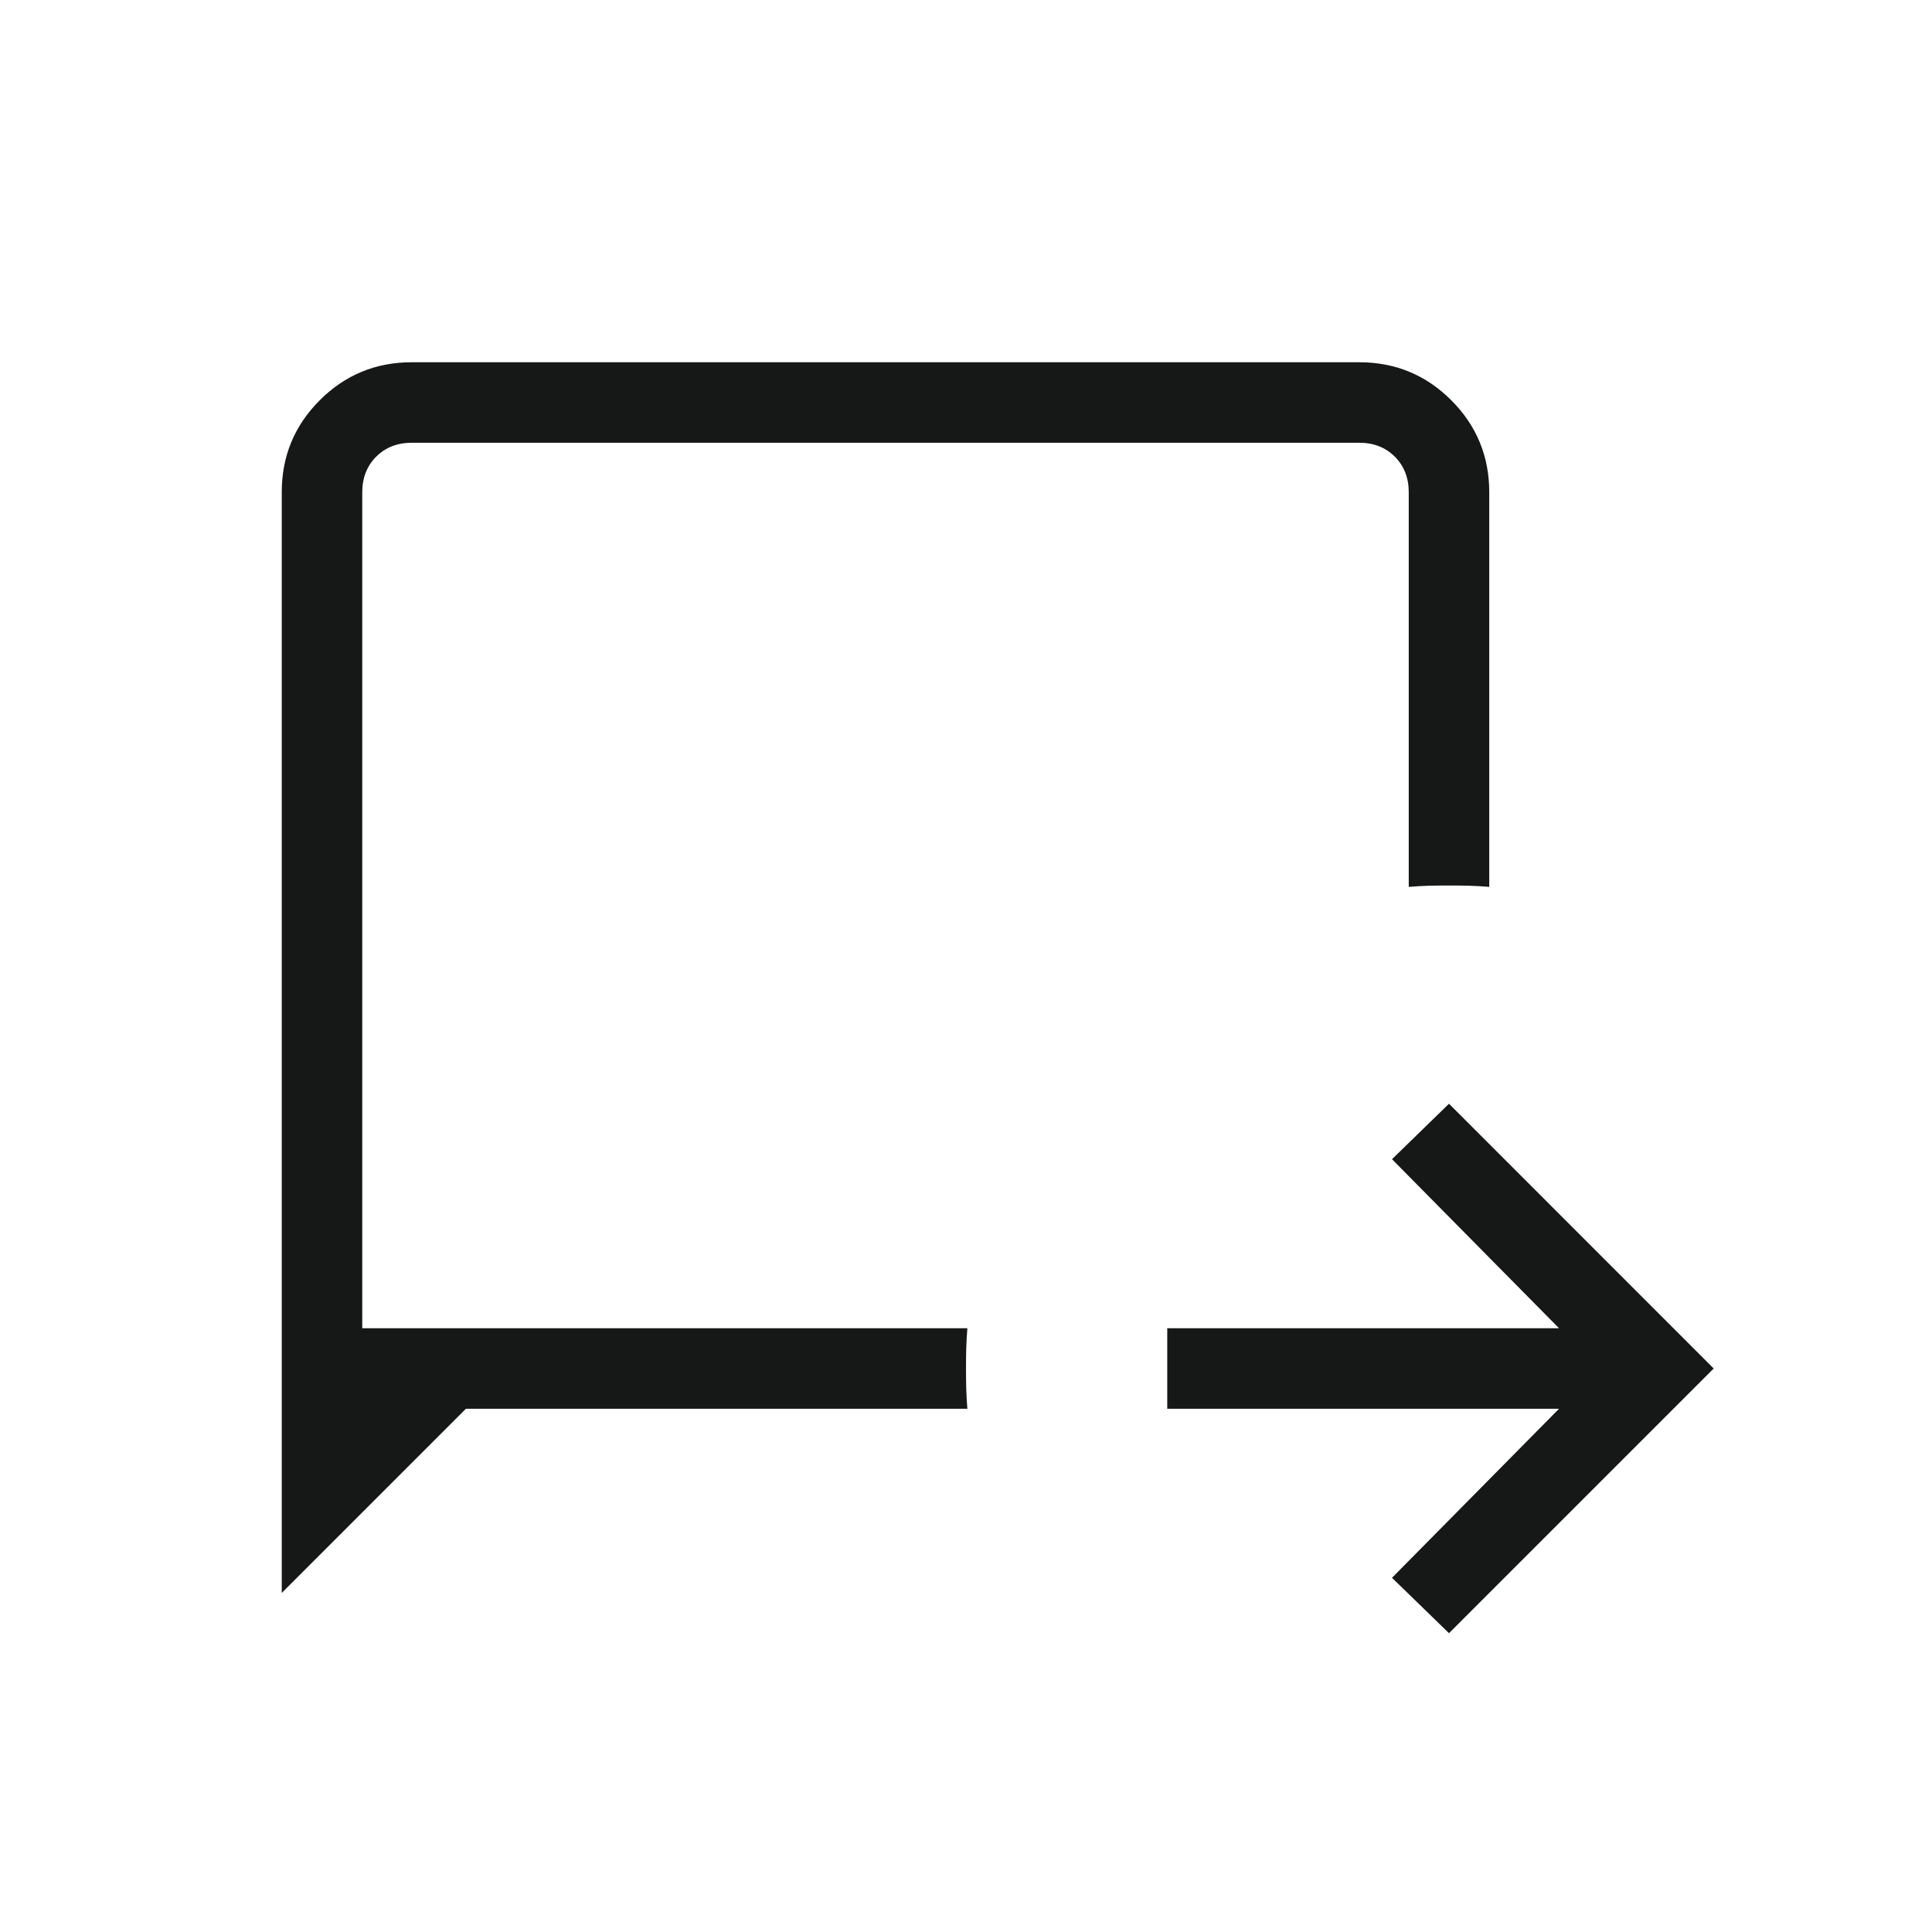 <svg width="24" height="24" viewBox="0 0 24 24" fill="none" xmlns="http://www.w3.org/2000/svg">
<mask id="mask0_5070_38296" style="mask-type:alpha" maskUnits="userSpaceOnUse" x="0" y="0" width="24" height="24">
<rect width="24" height="24" fill="#D9D9D9"/>
</mask>
<g mask="url(#mask0_5070_38296)">
<path d="M18 20.288L17.292 19.6L19.367 17.5H14.5V16.5H19.367L17.292 14.4L18 13.711L21.288 17L18 20.288ZM3.5 19.788V6.115C3.5 5.668 3.657 5.287 3.972 4.972C4.287 4.657 4.668 4.5 5.115 4.5H16.884C17.332 4.5 17.713 4.657 18.028 4.972C18.343 5.287 18.5 5.668 18.5 6.115V11.017C18.41 11.01 18.327 11.005 18.25 11.003C18.173 11.001 18.09 11 18 11C17.91 11 17.827 11.001 17.75 11.003C17.673 11.005 17.59 11.01 17.5 11.017V6.115C17.5 5.936 17.442 5.788 17.327 5.673C17.212 5.558 17.064 5.5 16.884 5.5H5.115C4.936 5.5 4.788 5.558 4.673 5.673C4.558 5.788 4.5 5.936 4.5 6.115V16.5H12.017C12.01 16.59 12.005 16.673 12.003 16.75C12.001 16.827 12 16.91 12 17C12 17.09 12.001 17.173 12.003 17.25C12.005 17.327 12.01 17.41 12.017 17.5H5.788L3.5 19.788Z" fill="#161717"/>
</g>
</svg>
